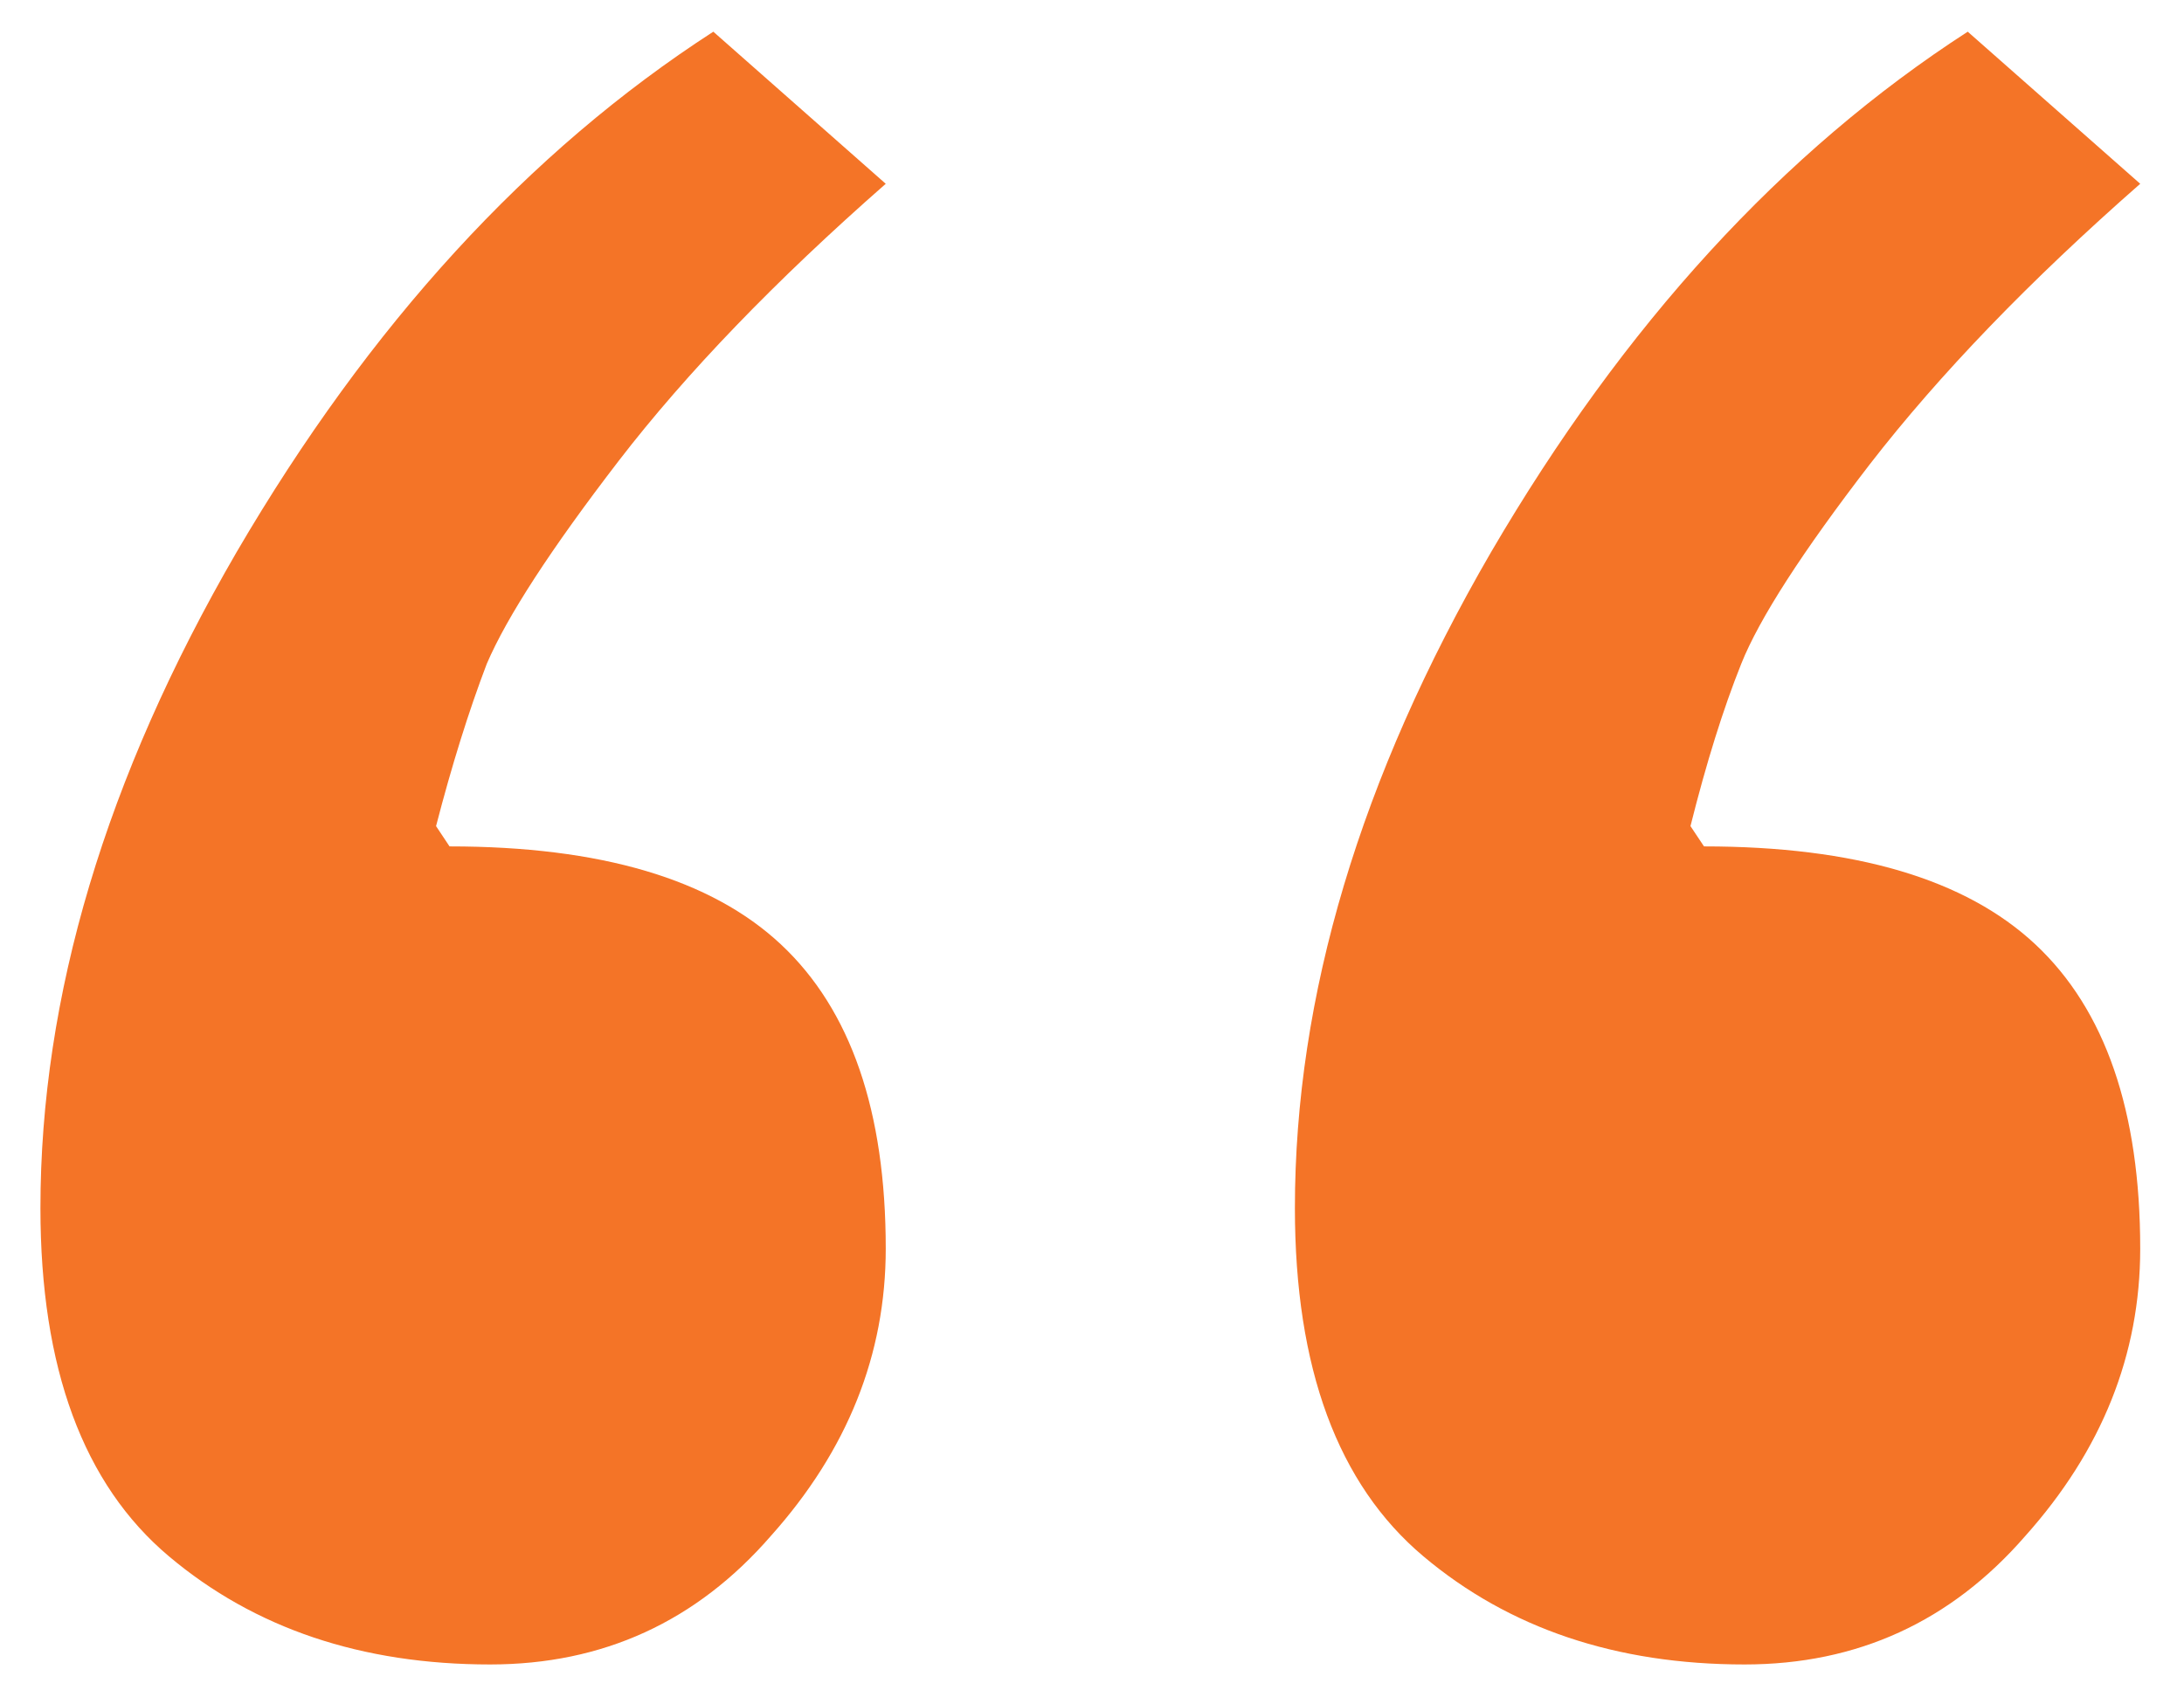 <svg width="41" height="32" viewBox="0 0 41 32" fill="none" xmlns="http://www.w3.org/2000/svg">
<path d="M36.94 0.595L40.178 3.451C38.104 5.271 36.411 7.027 35.1 8.72C33.83 10.37 33.026 11.618 32.688 12.465C32.349 13.311 32.032 14.327 31.735 15.512L31.989 15.893C34.825 15.893 36.898 16.506 38.21 17.733C39.522 18.961 40.178 20.865 40.178 23.446C40.178 25.435 39.458 27.234 38.02 28.842C36.623 30.45 34.867 31.254 32.751 31.254C30.339 31.254 28.329 30.577 26.721 29.223C25.113 27.869 24.309 25.689 24.309 22.685C24.309 18.707 25.536 14.602 27.99 10.37C30.487 6.096 33.47 2.838 36.94 0.595ZM13.391 0.595L16.628 3.451C14.554 5.271 12.883 7.006 11.613 8.656C10.344 10.307 9.519 11.576 9.138 12.465C8.799 13.354 8.482 14.369 8.186 15.512L8.439 15.893C11.275 15.893 13.348 16.506 14.66 17.733C15.972 18.961 16.628 20.865 16.628 23.446C16.628 25.435 15.909 27.234 14.47 28.842C13.073 30.45 11.317 31.254 9.201 31.254C6.789 31.254 4.779 30.577 3.171 29.223C1.563 27.869 0.759 25.689 0.759 22.685C0.759 18.707 1.986 14.602 4.44 10.37C6.937 6.096 9.921 2.838 13.391 0.595Z" fill="#F47427"/>
</svg>
